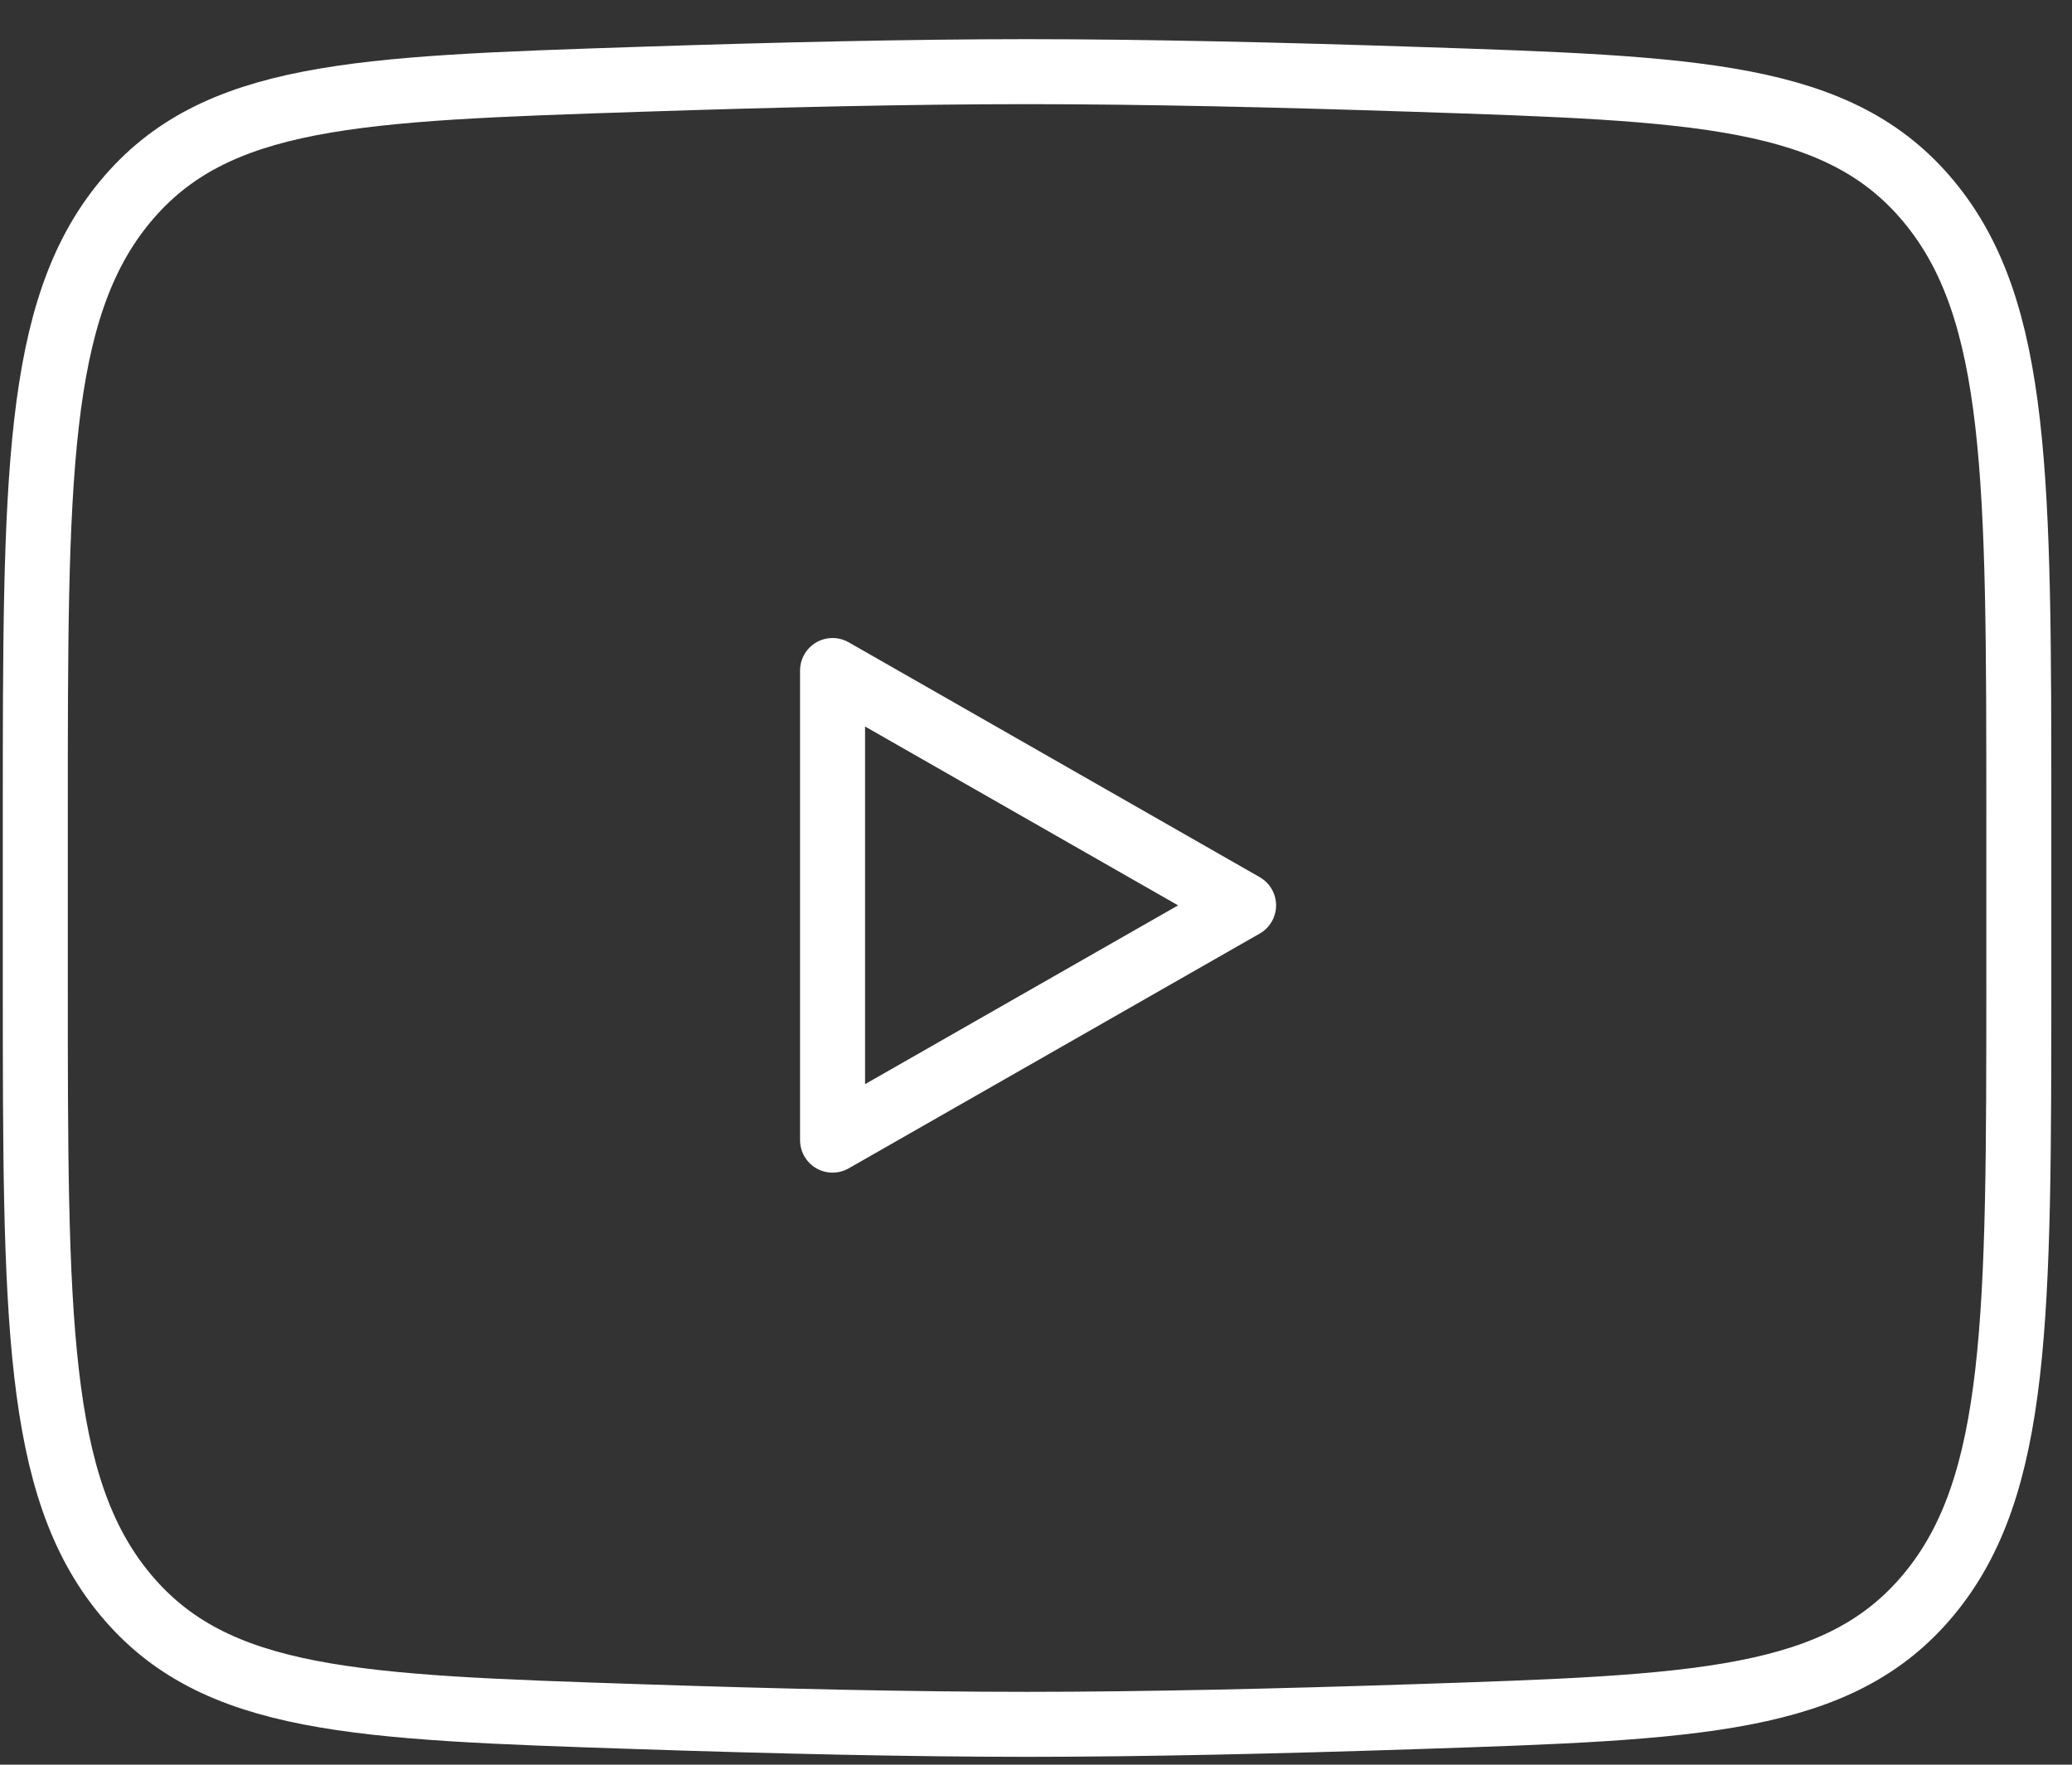 <svg width="27" height="23" viewBox="0 0 27 23" fill="none" xmlns="http://www.w3.org/2000/svg">
<rect x="0" y="0" width="27" height="23" fill="#333333" stroke="none"/>
<path d="M16.205 11.8L10.849 14.86V8.739L16.205 11.8Z" stroke="white" stroke-width="0.847" stroke-linecap="round" stroke-linejoin="round"/>
<path d="M0.46 12.777V10.631C0.46 6.239 0.46 4.043 1.63 2.63C2.8 1.217 4.643 1.156 8.328 1.034C10.074 0.976 11.857 0.934 13.384 0.934C14.91 0.934 16.694 0.976 18.44 1.034C22.125 1.156 23.967 1.217 25.137 2.63C26.307 4.043 26.307 6.239 26.307 10.631V12.777C26.307 17.169 26.307 19.365 25.137 20.778C23.967 22.191 22.125 22.252 18.44 22.374C16.694 22.432 14.91 22.474 13.384 22.474C11.857 22.474 10.073 22.432 8.327 22.374C4.643 22.252 2.8 22.191 1.63 20.778C0.46 19.365 0.46 17.169 0.46 12.777Z" stroke="white" stroke-width="0.847"/>
</svg>
